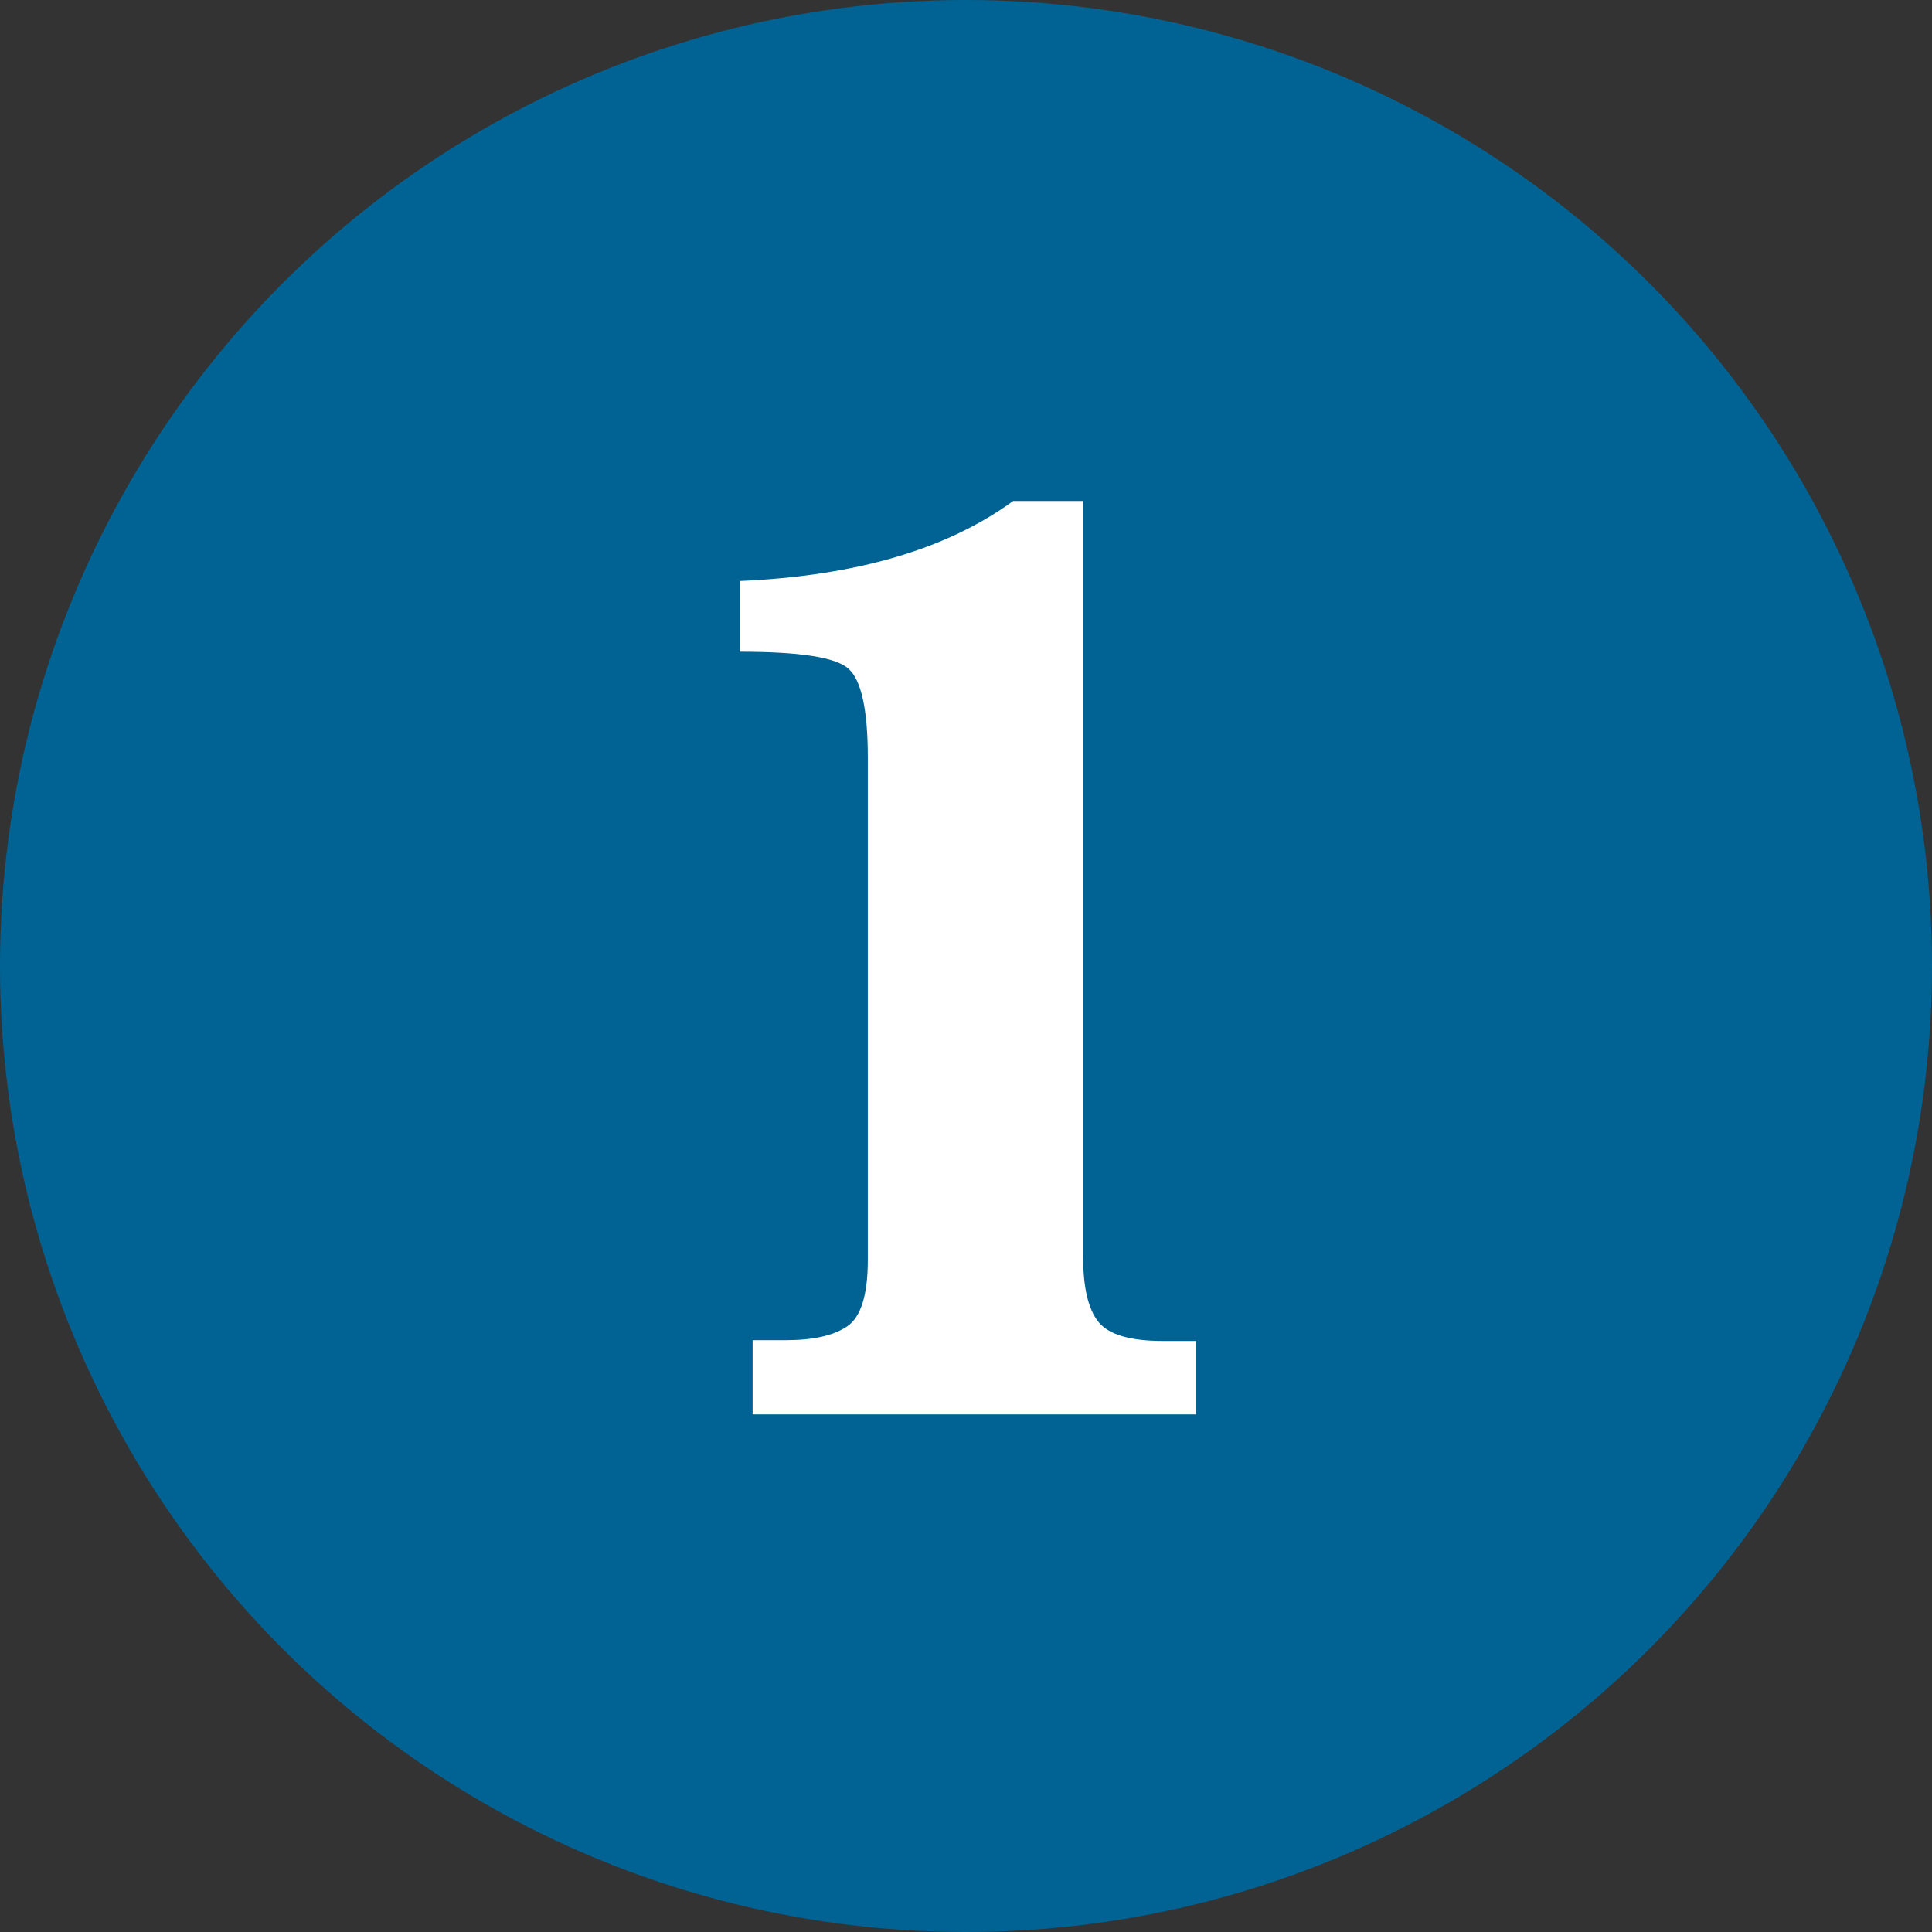 <?xml version="1.0" encoding="UTF-8"?>
<svg id="Layer_2" data-name="Layer 2" xmlns="http://www.w3.org/2000/svg" viewBox="0 0 49.98 49.98">
  <rect x="0" y="0" width="49.98" height="49.98" fill="#333333" stroke="none"/>
  <defs>
    <style>
      .cls-1 {
        fill: #fff;
      }

      .cls-2 {
        fill: #006394;
      }
    </style>
  </defs>
  <g id="Layer_1-2" data-name="Layer 1">
    <g>
      <circle class="cls-2" cx="24.99" cy="24.99" r="24.99"/>
      <path class="cls-1" d="M19.47,36.57v-1.9h.86c.71,0,1.24-.12,1.59-.36.35-.24.53-.81.53-1.71v-13.01c0-1.23-.17-2-.5-2.29-.33-.3-1.27-.44-2.81-.44v-1.83c3-.13,5.36-.82,7.07-2.07h1.81v19.55c0,.79.13,1.35.39,1.68s.81.5,1.67.5h.86v1.9h-11.47Z"/>
    </g>
  </g>
</svg>